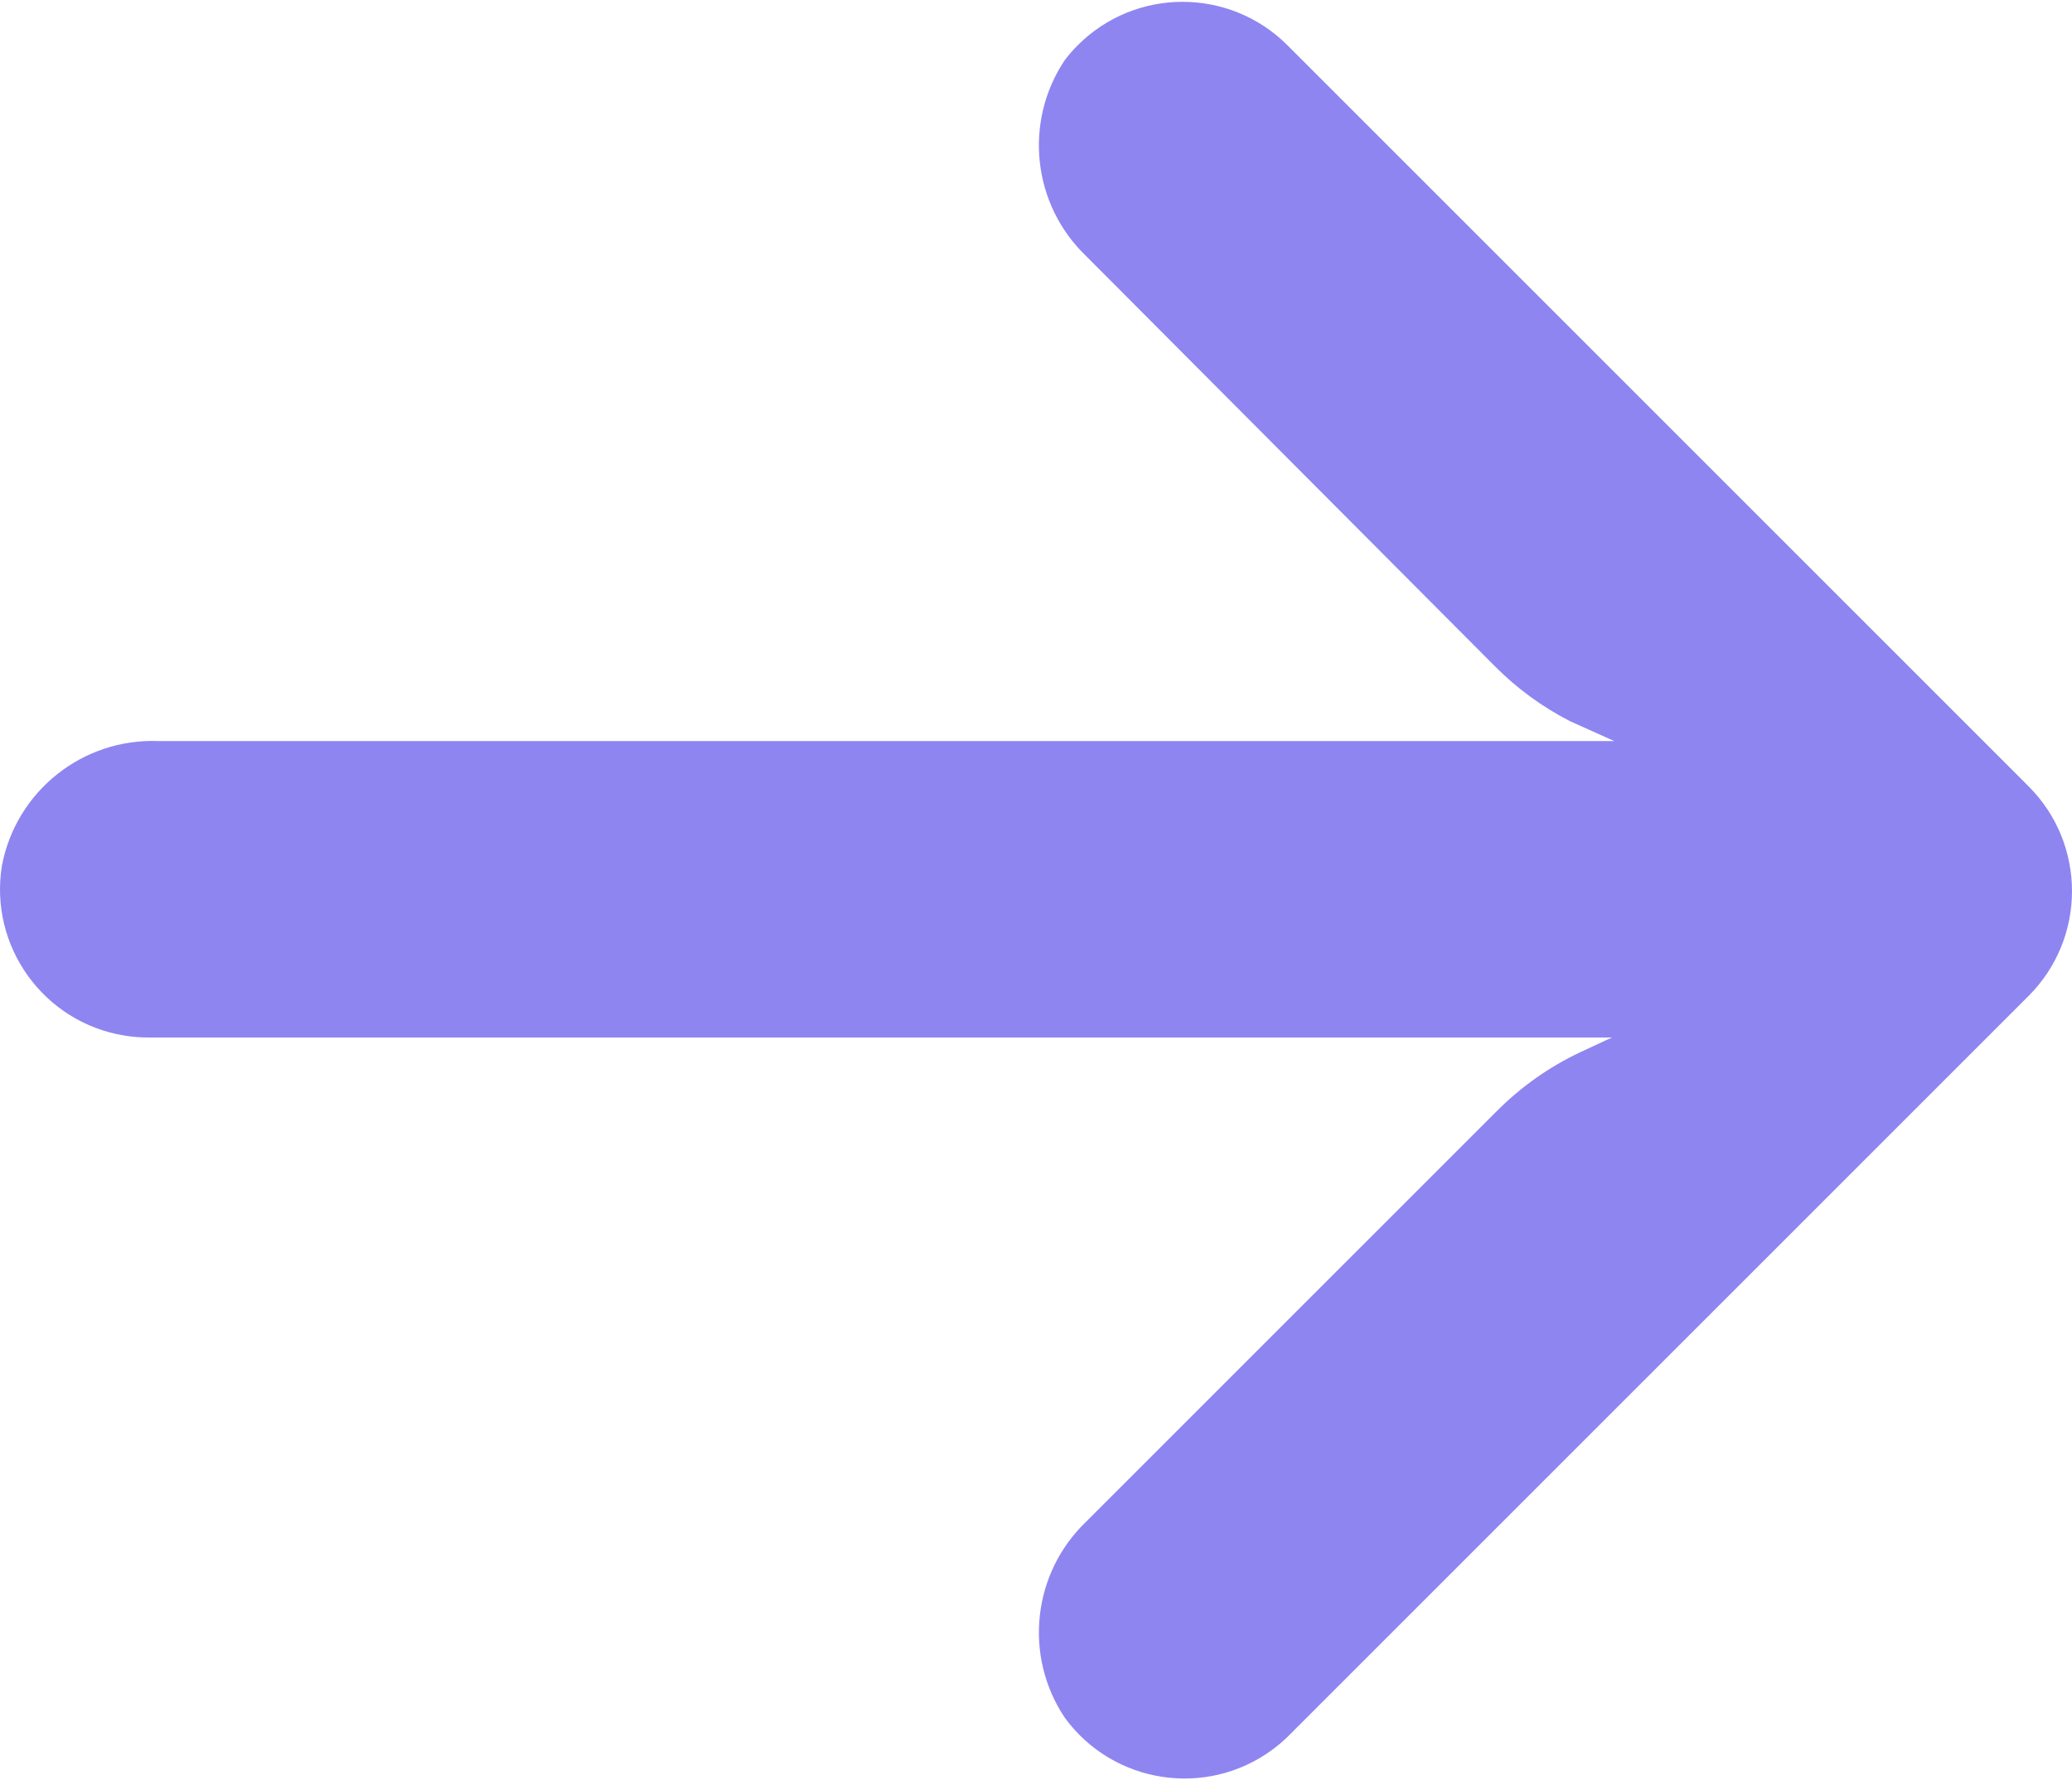 <?xml version="1.0" encoding="UTF-8"?> <svg xmlns="http://www.w3.org/2000/svg" width="512" height="440" viewBox="0 0 512 440" fill="none"> <path d="M30.773 255.936C32.868 256.276 34.989 256.433 37.11 256.406L398.316 256.406L390.439 260.069C382.741 263.713 375.737 268.672 369.742 274.722L268.45 376.013C255.11 388.748 252.869 409.234 263.139 424.553C275.091 440.876 298.014 444.42 314.338 432.468C315.657 431.501 316.911 430.448 318.089 429.315L501.255 246.148C515.57 231.85 515.582 208.655 501.284 194.341C501.275 194.332 501.264 194.321 501.255 194.312L318.089 11.145C303.763 -3.14 280.568 -3.108 266.281 11.217C265.157 12.345 264.107 13.545 263.139 14.809C252.869 30.127 255.11 50.613 268.45 63.348L369.558 164.822C374.933 170.203 381.113 174.714 387.875 178.193L398.865 183.139L39.126 183.139C20.412 182.444 3.993 195.516 0.478 213.911C-2.761 233.882 10.803 252.696 30.773 255.936Z" fill="#8E85F1"></path> </svg> 